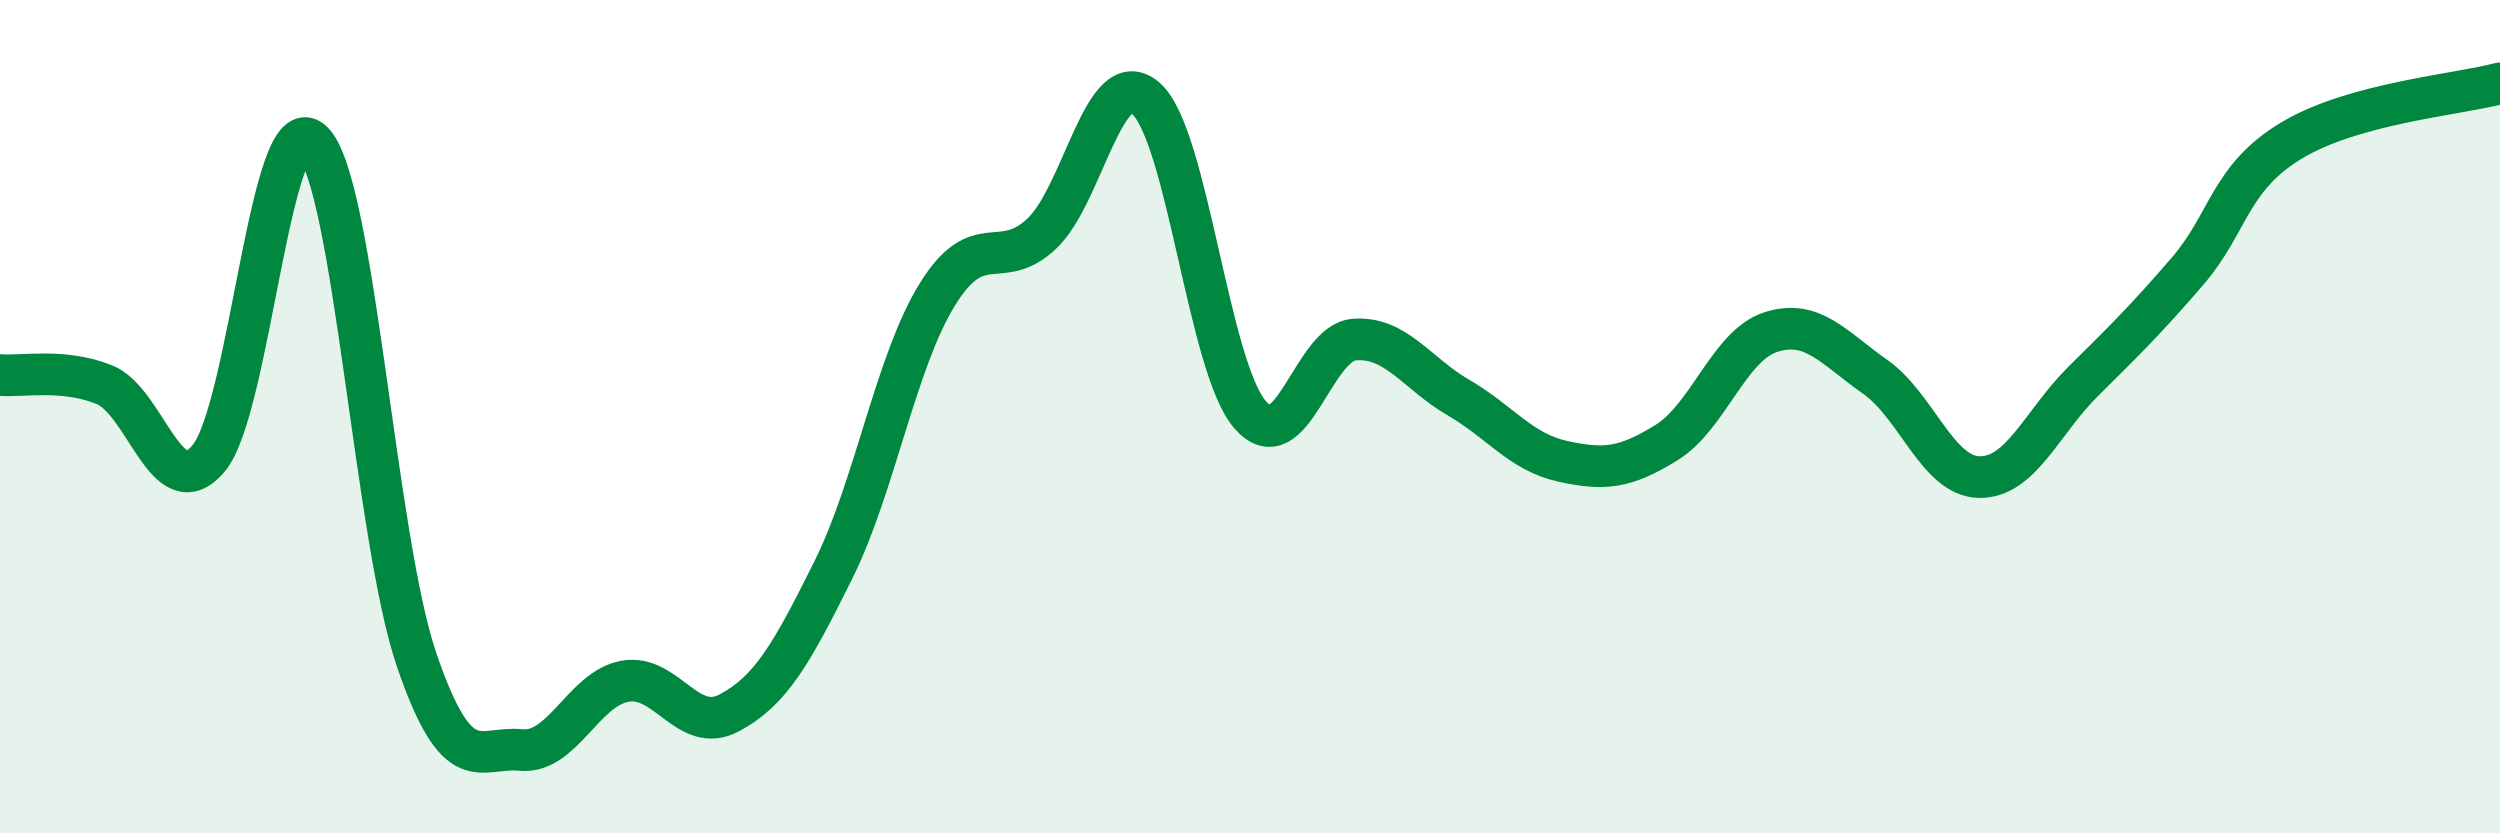 
    <svg width="60" height="20" viewBox="0 0 60 20" xmlns="http://www.w3.org/2000/svg">
      <path
        d="M 0,9 C 0.5,9.05 1.5,8.83 2.5,9.23 C 3.5,9.63 4,12.18 5,11.01 C 6,9.84 6.5,2.43 7.5,3.4 C 8.5,4.37 9,12.92 10,15.84 C 11,18.76 11.5,17.9 12.5,18 C 13.5,18.1 14,16.53 15,16.35 C 16,16.17 16.5,17.64 17.5,17.11 C 18.5,16.58 19,15.69 20,13.68 C 21,11.67 21.5,8.67 22.5,7.06 C 23.5,5.45 24,6.55 25,5.61 C 26,4.67 26.5,1.49 27.5,2.36 C 28.5,3.23 29,8.79 30,9.95 C 31,11.11 31.5,8.23 32.5,8.15 C 33.5,8.07 34,8.96 35,9.54 C 36,10.12 36.5,10.85 37.5,11.07 C 38.5,11.29 39,11.24 40,10.62 C 41,10 41.5,8.29 42.5,7.97 C 43.5,7.65 44,8.34 45,9.04 C 46,9.74 46.5,11.43 47.5,11.45 C 48.5,11.47 49,10.14 50,9.15 C 51,8.16 51.5,7.67 52.5,6.51 C 53.5,5.35 53.5,4.27 55,3.37 C 56.5,2.47 59,2.27 60,2L60 20L0 20Z"
        fill="#008740"
        opacity="0.1"
        stroke-linecap="round"
        stroke-linejoin="round"
      />
      <path
        d="M 0,9 C 0.5,9.05 1.5,8.83 2.5,9.23 C 3.5,9.63 4,12.18 5,11.01 C 6,9.84 6.5,2.43 7.5,3.4 C 8.5,4.37 9,12.92 10,15.84 C 11,18.76 11.5,17.9 12.5,18 C 13.5,18.1 14,16.53 15,16.35 C 16,16.17 16.5,17.64 17.5,17.11 C 18.5,16.58 19,15.69 20,13.68 C 21,11.67 21.5,8.67 22.5,7.06 C 23.5,5.45 24,6.55 25,5.61 C 26,4.67 26.5,1.49 27.5,2.36 C 28.5,3.23 29,8.79 30,9.95 C 31,11.11 31.5,8.23 32.5,8.15 C 33.5,8.07 34,8.96 35,9.54 C 36,10.12 36.5,10.85 37.5,11.07 C 38.5,11.29 39,11.24 40,10.62 C 41,10 41.5,8.29 42.5,7.97 C 43.5,7.65 44,8.34 45,9.04 C 46,9.74 46.5,11.43 47.5,11.45 C 48.5,11.47 49,10.14 50,9.15 C 51,8.16 51.5,7.67 52.5,6.51 C 53.5,5.35 53.5,4.27 55,3.37 C 56.5,2.47 59,2.27 60,2"
        stroke="#008740"
        stroke-width="1"
        fill="none"
        stroke-linecap="round"
        stroke-linejoin="round"
      />
    </svg>
  